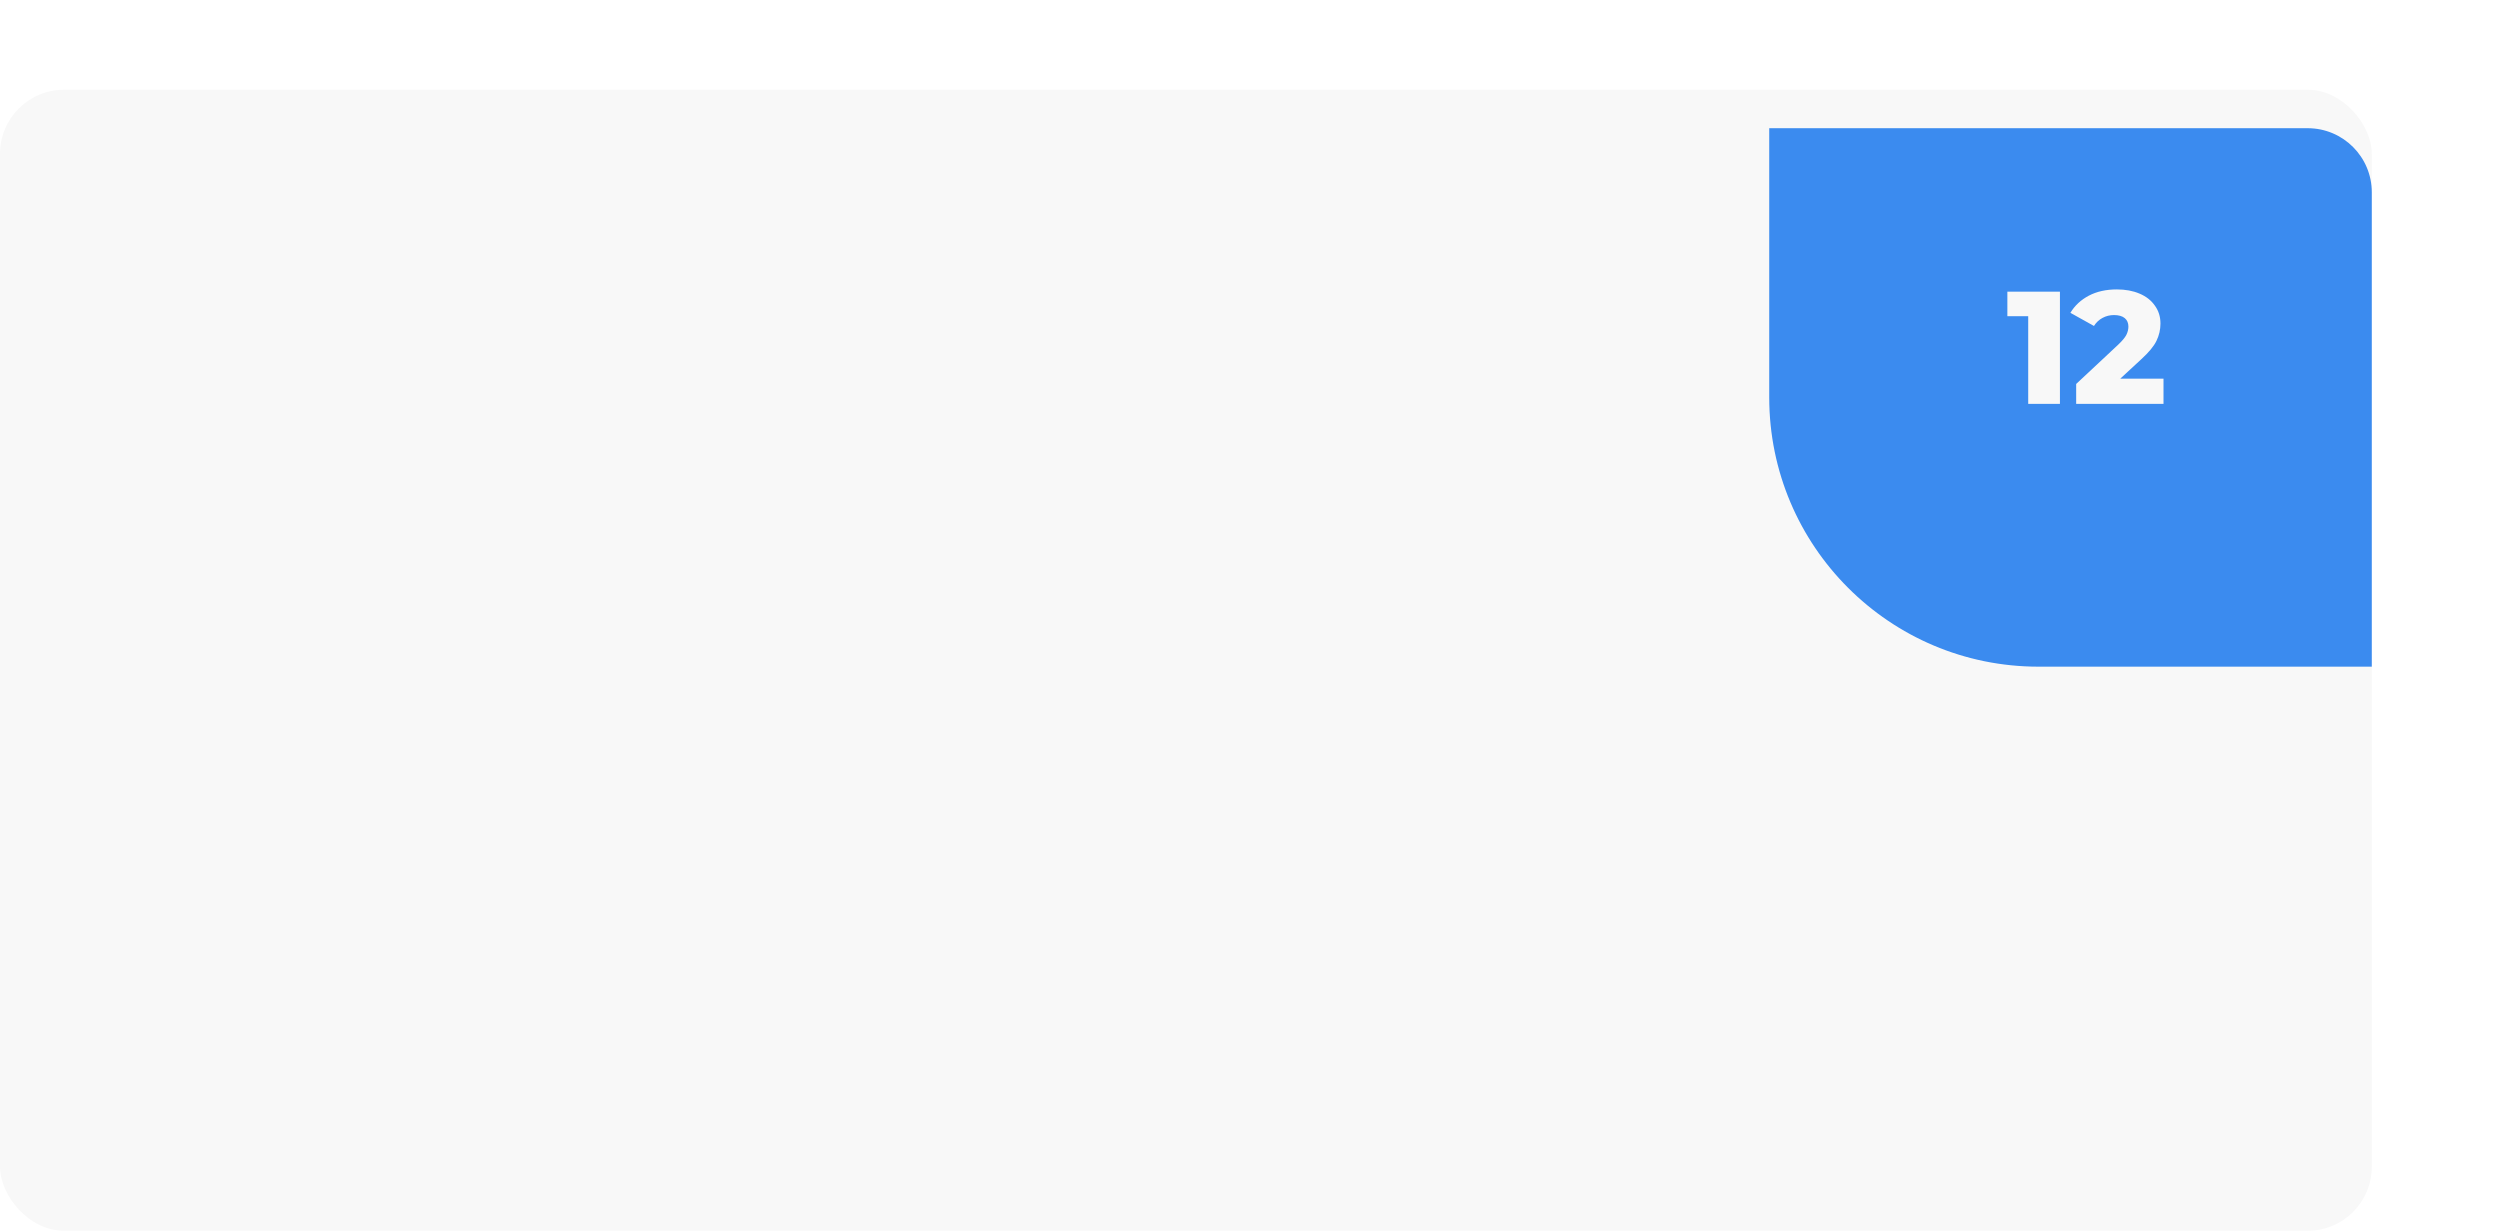 <?xml version="1.0" encoding="UTF-8"?> <svg xmlns="http://www.w3.org/2000/svg" width="390" height="192" viewBox="0 0 390 192" fill="none"> <rect y="14" width="370" height="178" rx="10" fill="#F8F8F8"></rect> <g filter="url(#filter0_d_48_192)"> <path d="M276 14H360C365.523 14 370 18.477 370 24V98H318C294.804 98 276 79.196 276 56V14Z" fill="#3B8BEF"></path> </g> <path d="M321.35 45.5V63H316.4V49.325H313.15V45.5H321.35ZM337.507 59.075V63H323.882V59.9L330.432 53.775C331.065 53.175 331.49 52.667 331.707 52.25C331.924 51.817 332.032 51.383 332.032 50.95C332.032 50.383 331.84 49.942 331.457 49.625C331.074 49.308 330.515 49.15 329.782 49.15C329.132 49.15 328.532 49.3 327.982 49.6C327.449 49.883 327.007 50.3 326.657 50.85L322.982 48.8C323.665 47.667 324.624 46.775 325.857 46.125C327.09 45.475 328.549 45.15 330.232 45.15C331.565 45.15 332.74 45.367 333.757 45.8C334.79 46.233 335.59 46.858 336.157 47.675C336.74 48.475 337.032 49.408 337.032 50.475C337.032 51.425 336.824 52.325 336.407 53.175C336.007 54.008 335.224 54.958 334.057 56.025L330.757 59.075H337.507Z" fill="#F8F8F8"></path> <defs> <filter id="filter0_d_48_192" x="256" y="0" width="134" height="124" filterUnits="userSpaceOnUse" color-interpolation-filters="sRGB"> <feFlood flood-opacity="0" result="BackgroundImageFix"></feFlood> <feColorMatrix in="SourceAlpha" type="matrix" values="0 0 0 0 0 0 0 0 0 0 0 0 0 0 0 0 0 0 127 0" result="hardAlpha"></feColorMatrix> <feOffset dy="6"></feOffset> <feGaussianBlur stdDeviation="10"></feGaussianBlur> <feComposite in2="hardAlpha" operator="out"></feComposite> <feColorMatrix type="matrix" values="0 0 0 0 0.11 0 0 0 0 0.29 0 0 0 0 0.514 0 0 0 0.2 0"></feColorMatrix> <feBlend mode="normal" in2="BackgroundImageFix" result="effect1_dropShadow_48_192"></feBlend> <feBlend mode="normal" in="SourceGraphic" in2="effect1_dropShadow_48_192" result="shape"></feBlend> </filter> </defs> </svg> 